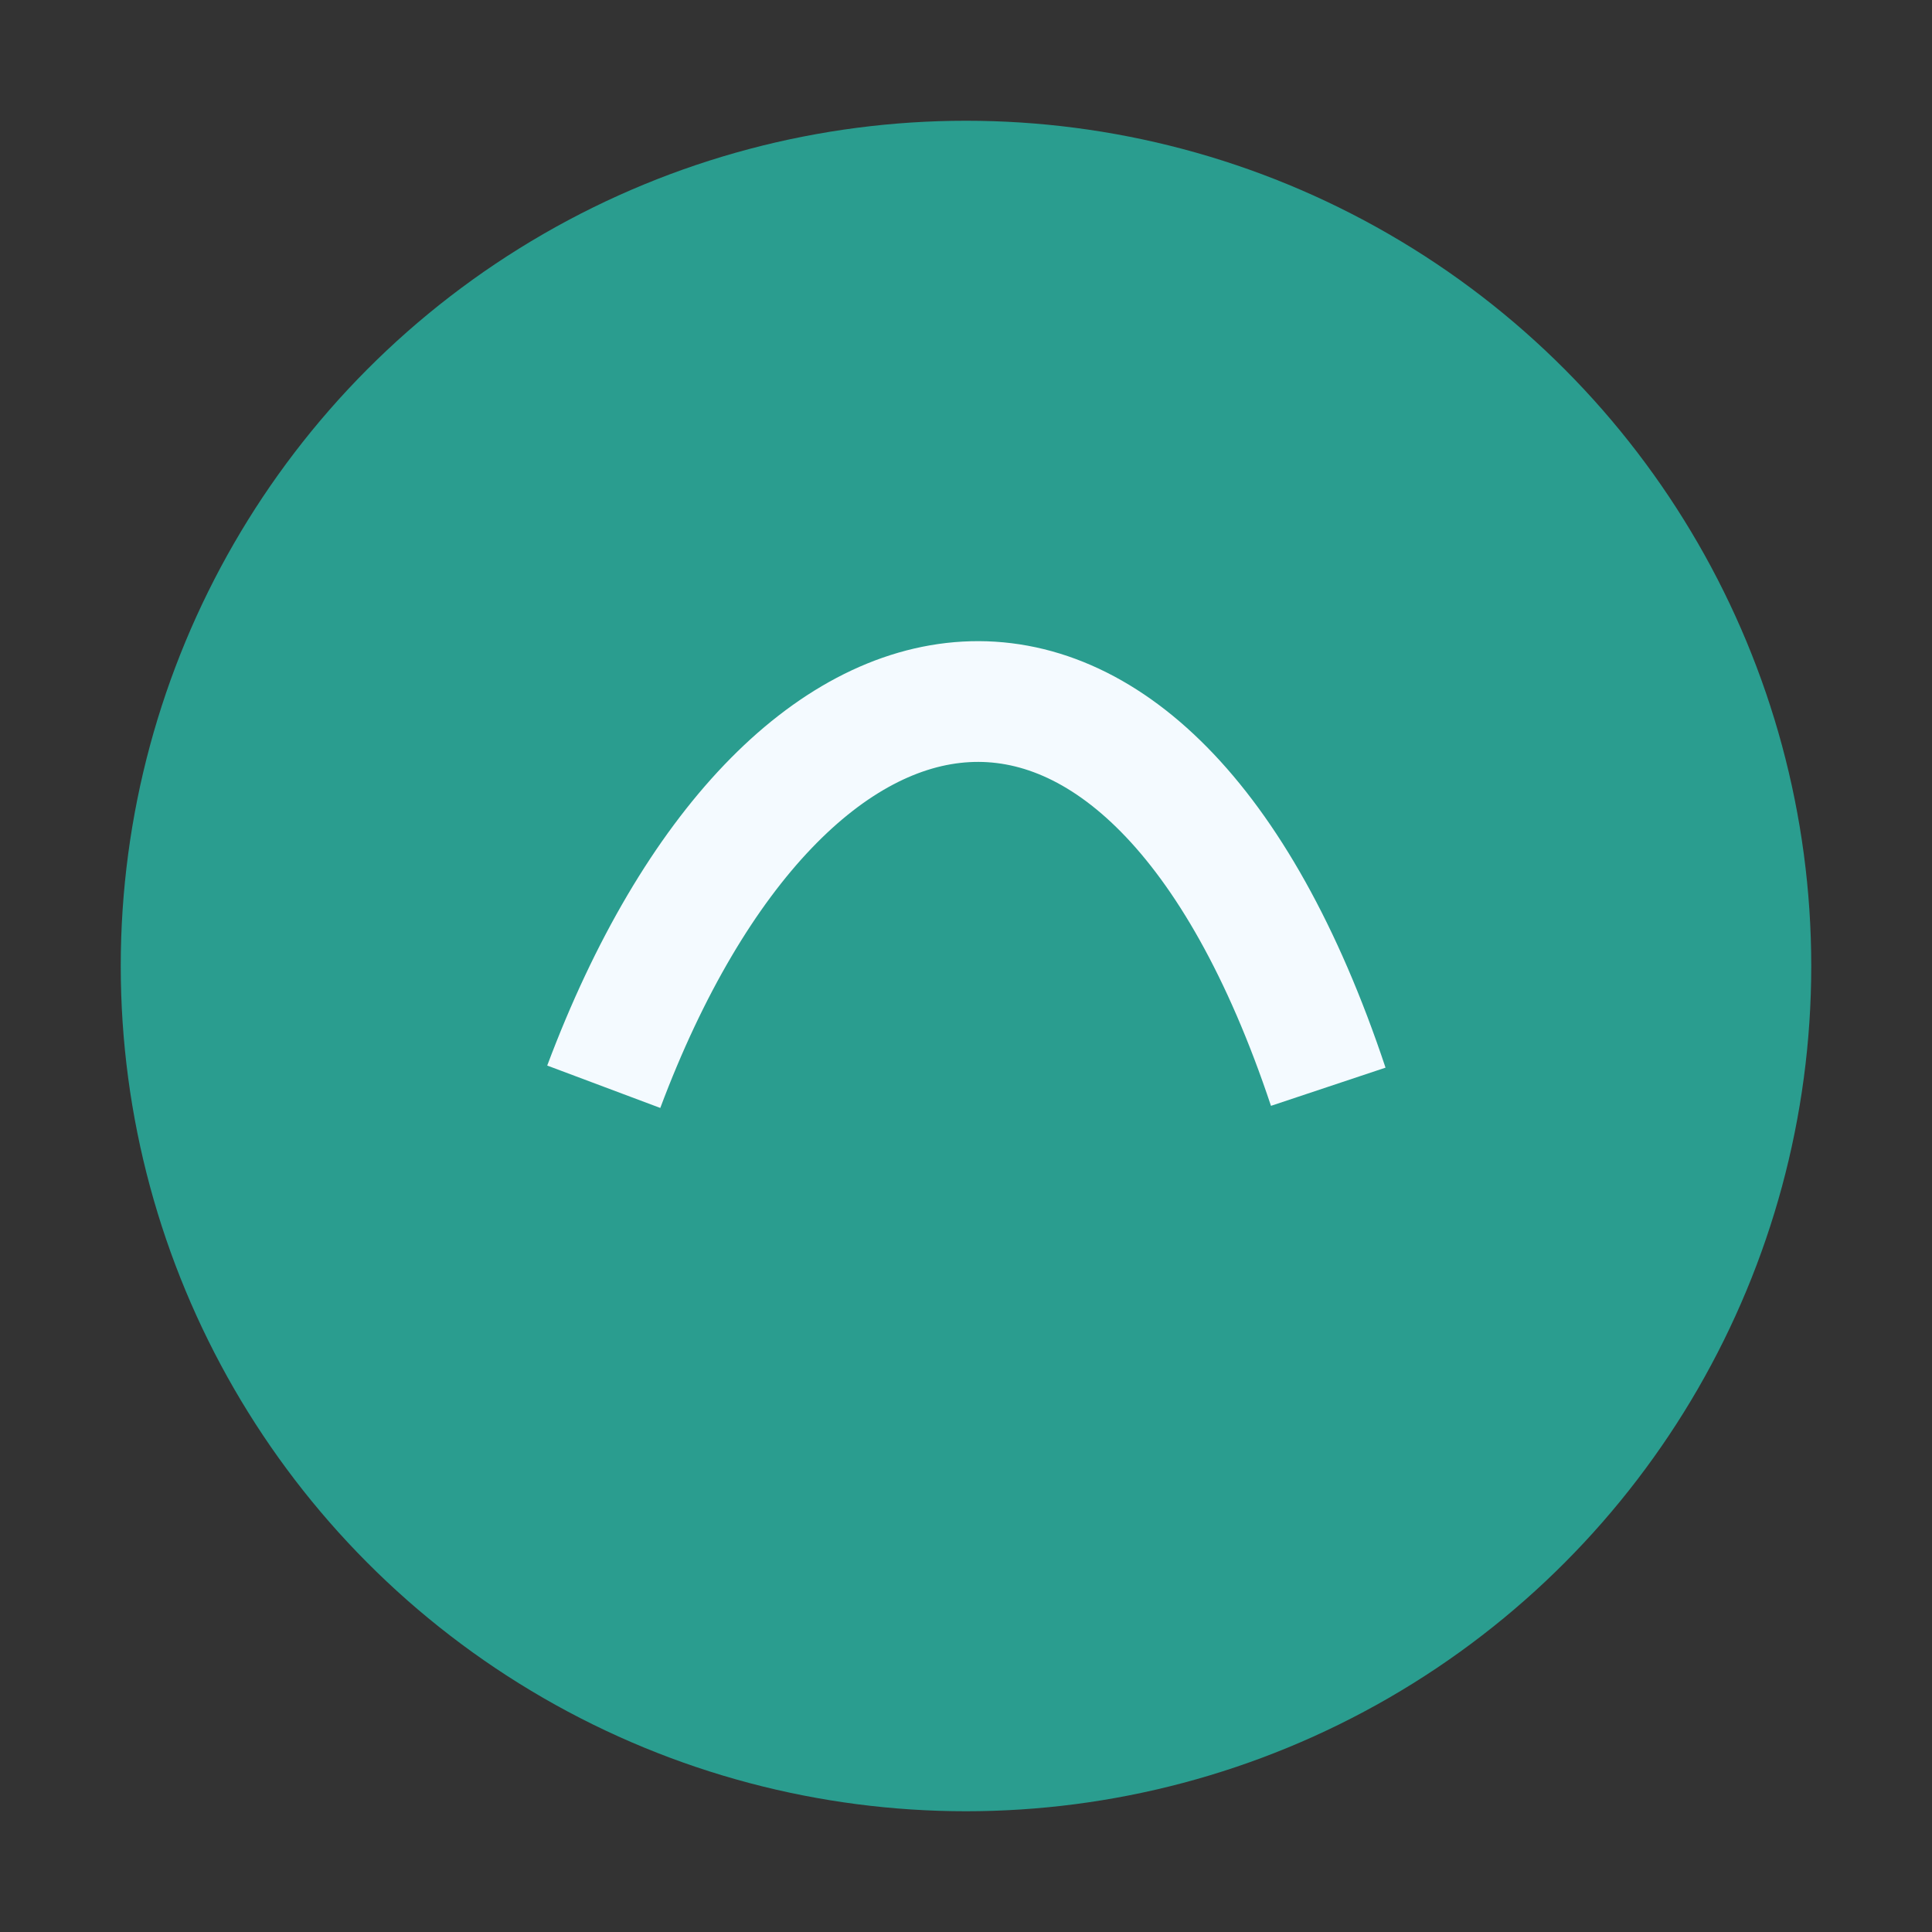 <?xml version="1.0" encoding="UTF-8"?>
<svg xmlns="http://www.w3.org/2000/svg" width="32" height="32" viewBox="0 0 32 32"><rect x="0" y="0" width="32" height="32" fill="#333333" stroke="none"/><circle cx="16" cy="16" r="14" fill="#2A9D8F"/><path d="M10 18c3-8 9-9 12 0" stroke="#F4FAFF" stroke-width="2" fill="none"/></svg>